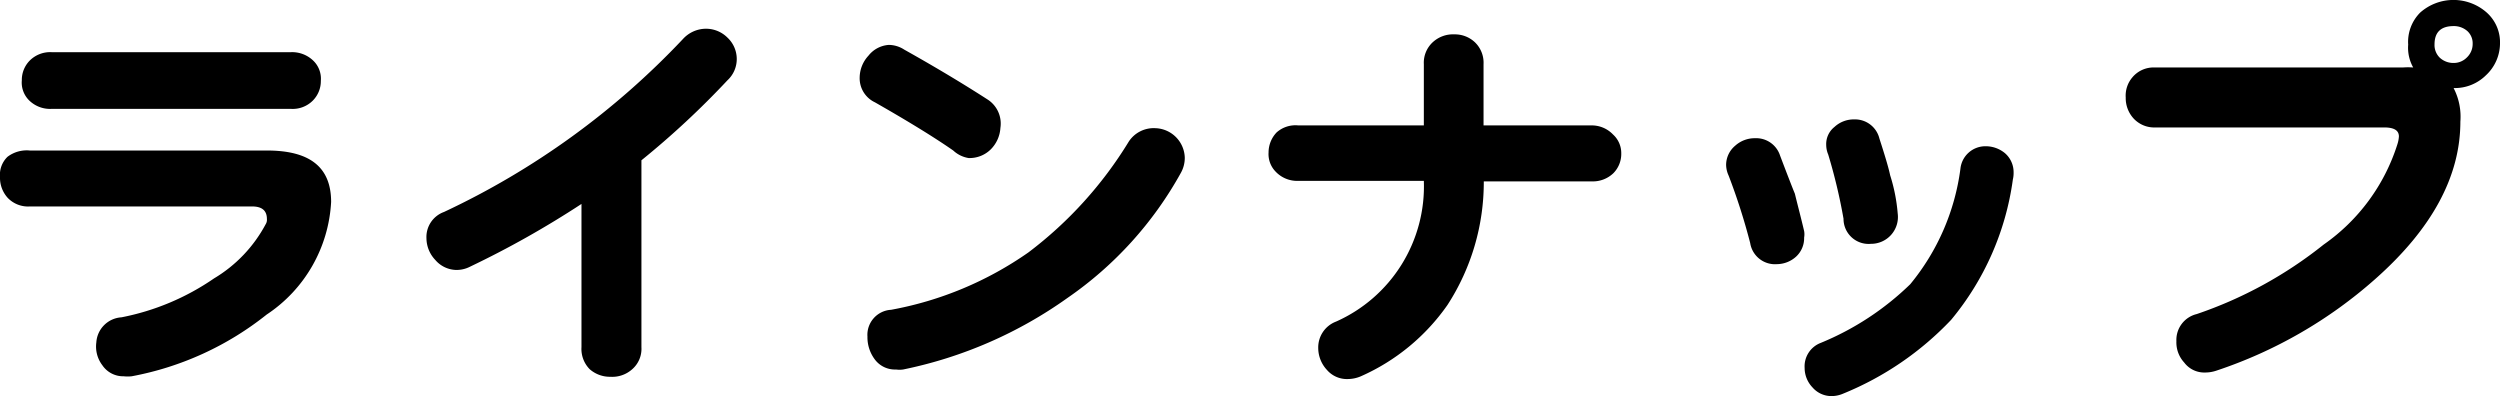 <svg xmlns="http://www.w3.org/2000/svg" width="99.66" height="15.79"><g data-name="レイヤー 2"><path d="M13.2 8.05a5.75 5.75 0 01-2.57 4.49A12.22 12.22 0 015.25 15a1.51 1.51 0 01-.32 0 1 1 0 01-.85-.44 1.23 1.23 0 01-.24-.91 1.07 1.07 0 011-1 9.79 9.79 0 003.69-1.55 5.56 5.56 0 002.06-2.16.33.33 0 00.05-.21c0-.33-.19-.5-.59-.5H1.19a1.12 1.12 0 01-.88-.34A1.19 1.19 0 010 7.06a1 1 0 01.3-.81A1.27 1.27 0 011.19 6h9.45c1.71 0 2.56.66 2.56 2.05zm-.41-4.83a1.1 1.1 0 01-.32.79 1.13 1.13 0 01-.87.33H2.06a1.19 1.19 0 01-.9-.34 1 1 0 01-.29-.8 1.1 1.1 0 01.32-.79 1.15 1.15 0 01.87-.33h9.54a1.21 1.21 0 01.91.36 1 1 0 01.28.78zm16.58-.88a1.15 1.15 0 01-.37.86 34 34 0 01-3.43 3.19v7.45a1.08 1.08 0 01-.38.89 1.19 1.19 0 01-.86.29 1.22 1.22 0 01-.82-.3 1.15 1.15 0 01-.33-.88V8.13a37.86 37.86 0 01-4.44 2.5 1.17 1.17 0 01-.59.13 1.13 1.13 0 01-.8-.4A1.27 1.27 0 0117 9.5a1.06 1.06 0 01.7-1.05 31.38 31.38 0 009.53-6.9 1.25 1.25 0 01.81-.4 1.21 1.21 0 01.96.35 1.17 1.17 0 01.37.84zM39.88 5.1a1.32 1.32 0 01-.39.86 1.2 1.2 0 01-.88.34A1.17 1.17 0 0138 6q-1.12-.78-3.12-1.92a1.06 1.06 0 01-.61-1 1.3 1.3 0 01.35-.86 1.13 1.13 0 01.81-.43 1.15 1.15 0 01.62.19c1.41.79 2.52 1.47 3.34 2a1.14 1.14 0 01.49 1.12zm7.2 1.78a14.68 14.68 0 01-4.53 5A17.21 17.21 0 0136 14.73a1 1 0 01-.28 0 1 1 0 01-.86-.42 1.47 1.47 0 01-.28-.89 1 1 0 01.94-1.07A13.89 13.89 0 0041 10.06a15.94 15.94 0 004-4.42 1.19 1.19 0 011.06-.53 1.21 1.21 0 011.17 1.18 1.22 1.22 0 01-.15.59zm17.55-.76a1.09 1.09 0 01-.31.78 1.18 1.18 0 01-.88.33h-4.29a9 9 0 01-1.45 4.93A8.3 8.3 0 0154.25 15a1.34 1.34 0 01-.51.11 1.05 1.05 0 01-.84-.36 1.29 1.29 0 01-.35-.88 1.1 1.1 0 01.71-1.05 5.9 5.9 0 003.5-5.61h-5a1.18 1.18 0 01-.91-.37 1 1 0 01-.28-.76 1.16 1.16 0 01.32-.8 1.13 1.13 0 01.87-.28h5V2.56a1.11 1.11 0 01.37-.89 1.19 1.19 0 01.85-.3 1.16 1.16 0 01.81.31 1.13 1.13 0 01.35.88V5h4.27a1.17 1.17 0 01.89.36 1 1 0 01.33.76zm7.29 3.09a.75.75 0 010 .26 1 1 0 01-.32.76 1.15 1.15 0 01-.76.3 1 1 0 01-1.07-.84A24.72 24.72 0 0068.91 7a1.06 1.06 0 01-.1-.43 1 1 0 01.36-.76 1.16 1.16 0 01.79-.3 1 1 0 011 .69c.33.87.53 1.38.59 1.52.12.49.25.98.37 1.49zm8.32-2.05a11.1 11.1 0 01-2.46 5.59 12.33 12.33 0 01-4.3 2.94 1.18 1.18 0 01-.48.1 1 1 0 01-.75-.35 1.12 1.12 0 01-.31-.77 1 1 0 01.64-1 11.23 11.23 0 003.57-2.34 9.09 9.09 0 002-4.6 1 1 0 011-.9 1.2 1.2 0 01.78.28 1 1 0 01.34.76 1.13 1.13 0 01-.03.29zm-4.59 1.35a1.07 1.07 0 01-1.07 1.21 1 1 0 01-1.09-1 21.7 21.7 0 00-.61-2.56 1 1 0 01-.08-.38.87.87 0 01.33-.72 1.13 1.13 0 01.79-.3 1 1 0 011 .76c.21.65.36 1.14.43 1.47a6.81 6.81 0 01.3 1.52zm22.43-3.66q0 3.27-3.39 6.27a18.18 18.18 0 01-6.35 3.66 1.39 1.39 0 01-.44.07 1 1 0 01-.83-.4 1.18 1.18 0 01-.31-.85 1.06 1.06 0 01.81-1.08 16.69 16.69 0 005.06-2.77 7.71 7.71 0 002.94-4 1.24 1.24 0 00.06-.31c0-.24-.19-.36-.59-.36h-9.11a1.12 1.12 0 01-.87-.35 1.2 1.2 0 01-.32-.84 1.12 1.12 0 01.26-.8 1.1 1.1 0 01.9-.4h9.89a2.73 2.73 0 01.41 0 1.6 1.6 0 01-.2-.91A1.65 1.65 0 0196.48.5a2 2 0 012.65 0 1.59 1.59 0 01.53 1.25A1.74 1.74 0 0199.1 3a1.76 1.76 0 01-1.29.51 2.48 2.48 0 01.27 1.34zm.49-3.1a.66.66 0 00-.21-.51.81.81 0 00-.55-.2c-.5 0-.76.24-.76.73a.7.7 0 00.22.54.8.8 0 00.54.2.73.73 0 00.53-.22.74.74 0 00.23-.54z" data-name="header"/></g></svg>